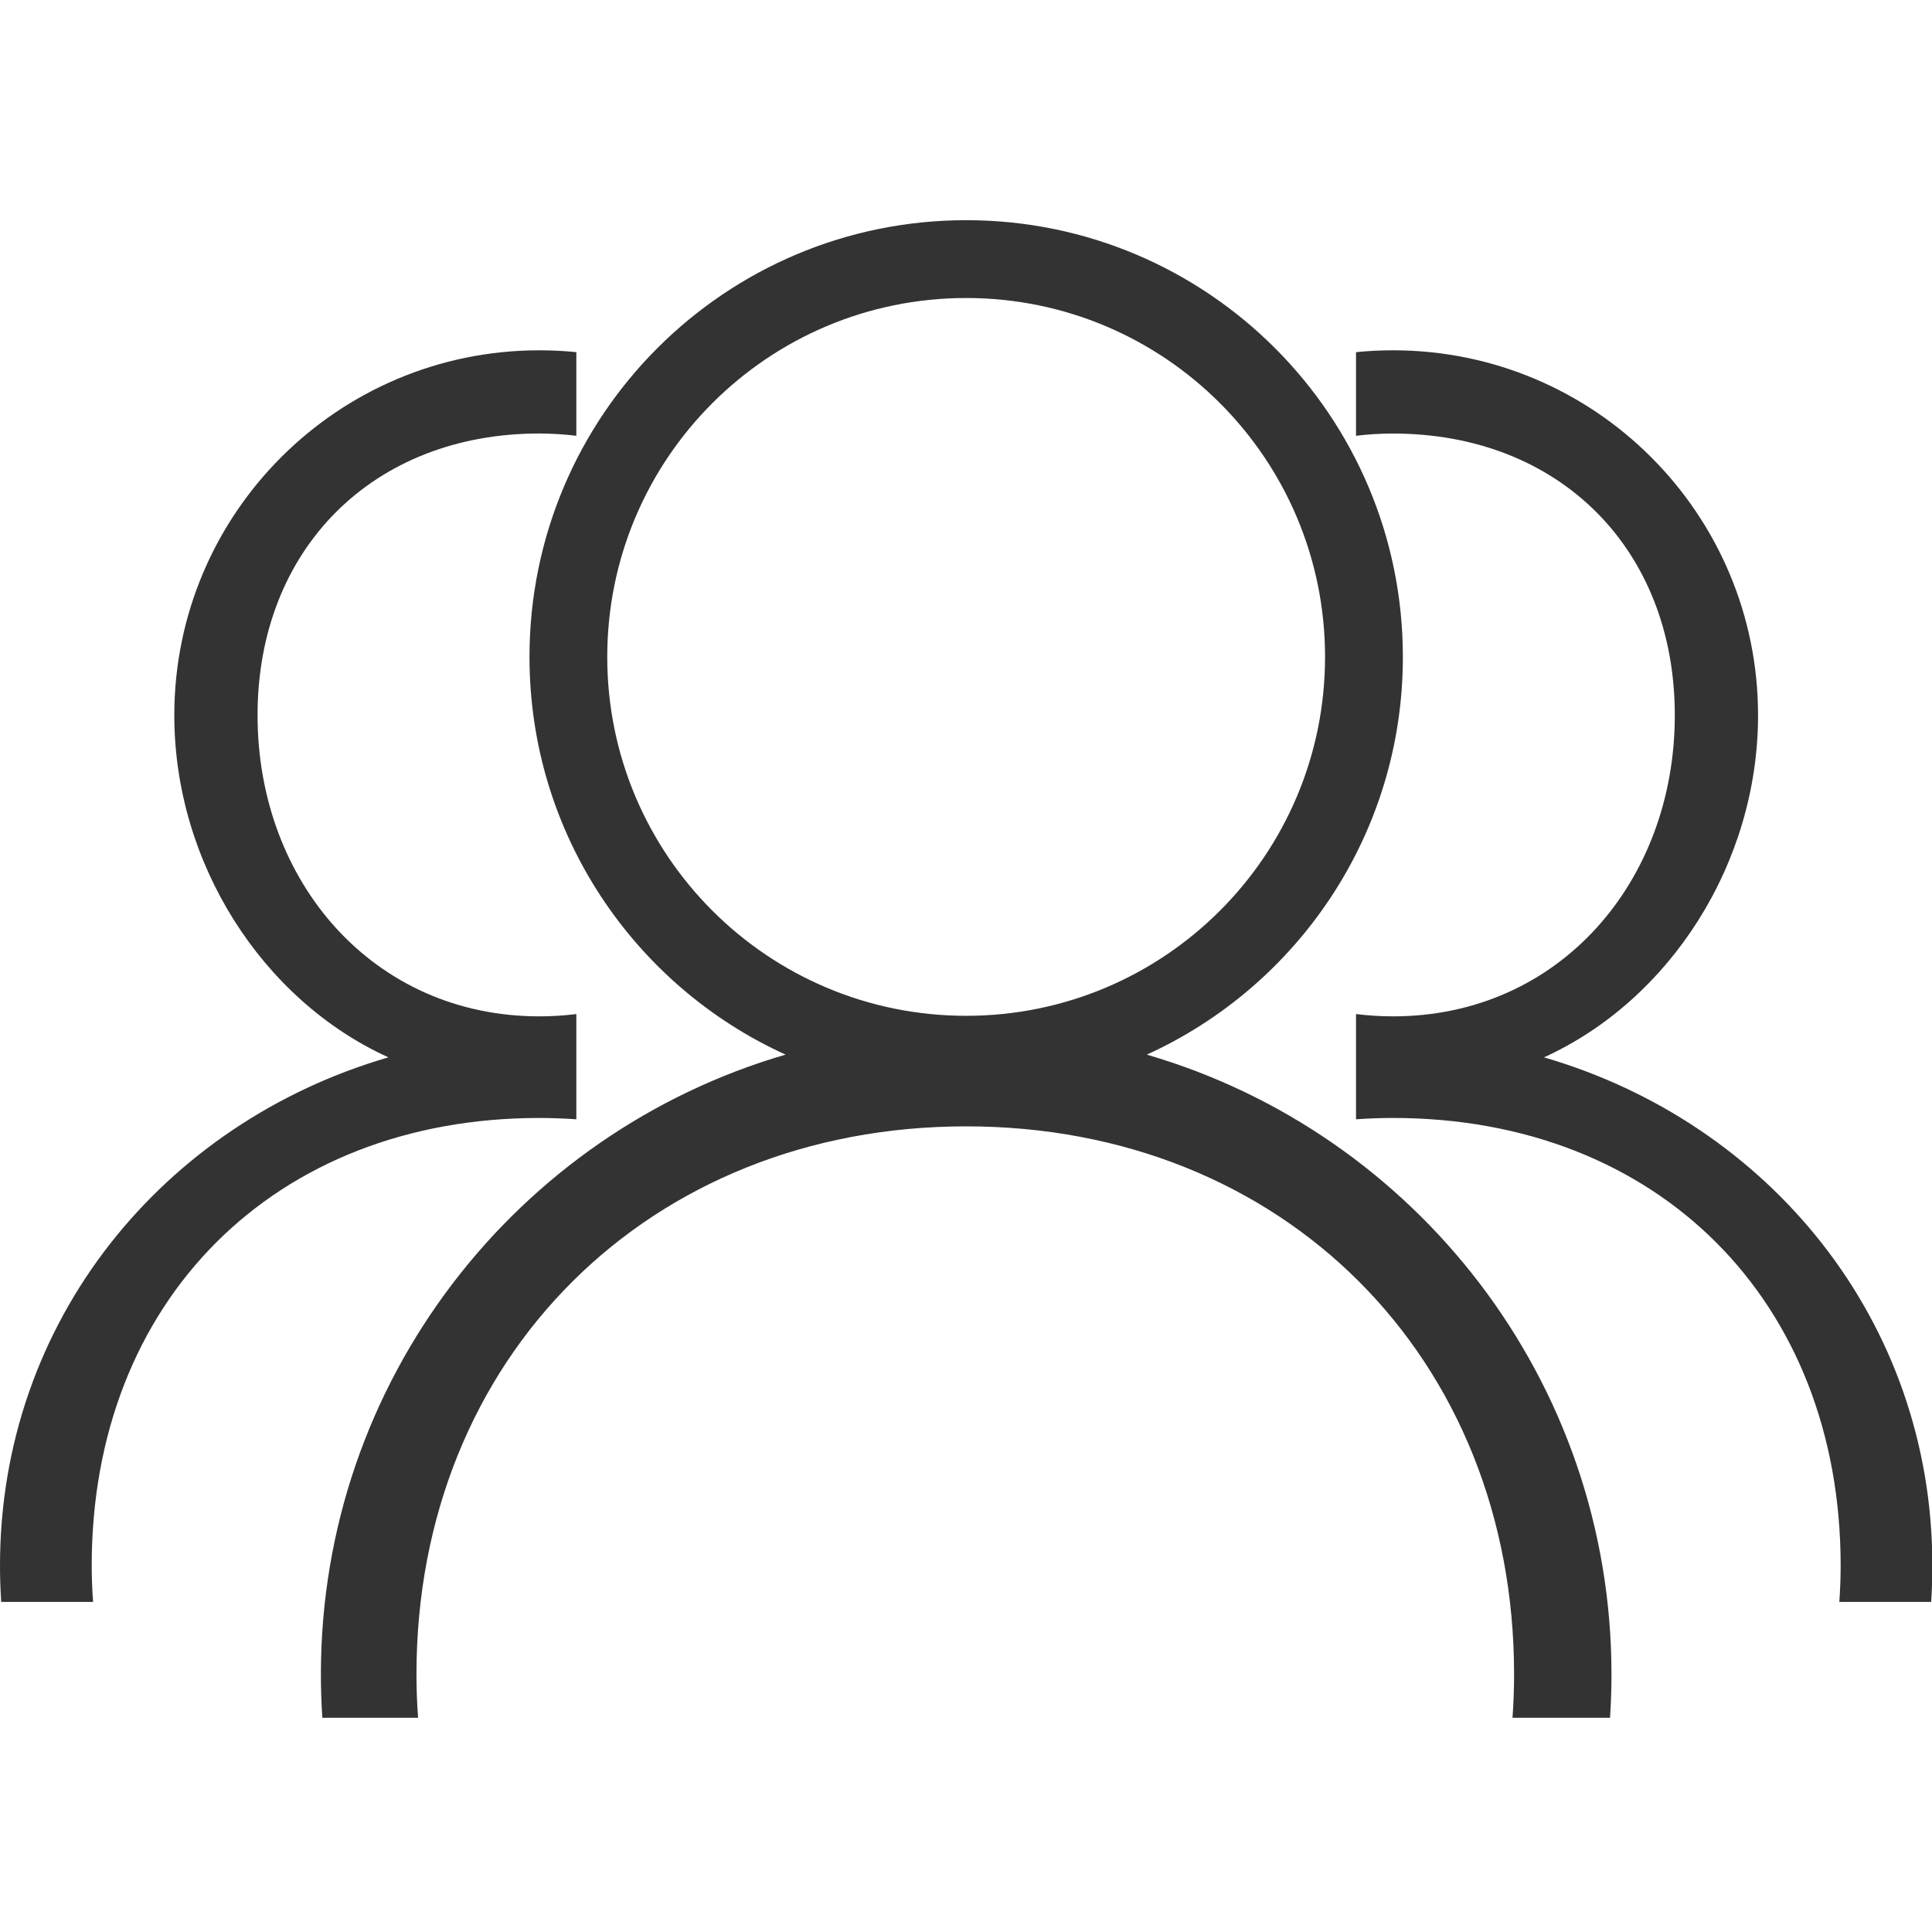 <svg width="32" height="32" viewBox="0 0 32 32" fill="none" xmlns="http://www.w3.org/2000/svg">
<g clip-path="url(#clip0_2010_653)">
<path d="M18.994 17.468C21.496 16.331 23.236 13.809 23.236 10.881C23.236 6.886 19.998 3.647 16.003 3.647C12.008 3.647 8.77 6.886 8.77 10.881C8.77 13.809 10.51 16.331 13.012 17.468C8.565 18.762 5.315 22.867 5.315 27.732C5.315 27.974 5.323 28.214 5.339 28.452H6.925C6.907 28.212 6.898 27.972 6.898 27.732C6.898 22.483 10.755 18.656 16.003 18.656C21.251 18.656 25.078 22.483 25.078 27.732C25.078 27.974 25.069 28.214 25.052 28.452H26.667C26.683 28.214 26.691 27.974 26.691 27.732C26.691 22.867 23.441 18.762 18.994 17.468ZM10.058 10.881C10.058 7.597 12.72 4.936 16.003 4.936C19.286 4.936 21.947 7.597 21.947 10.881C21.947 14.164 19.286 16.825 16.003 16.825C12.72 16.825 10.058 14.164 10.058 10.881ZM32.006 25.931C32.006 26.133 31.999 26.334 31.986 26.533H30.465C30.479 26.334 30.487 26.133 30.487 25.931C30.487 21.545 27.46 18.517 23.073 18.517C22.867 18.517 22.662 18.525 22.46 18.539V16.796C22.664 16.821 22.868 16.834 23.073 16.834C25.827 16.834 27.74 14.601 27.74 11.847C27.74 9.093 25.827 7.181 23.073 7.181C22.866 7.181 22.661 7.193 22.46 7.218V5.833C22.662 5.812 22.866 5.802 23.073 5.802C26.412 5.802 29.119 8.508 29.119 11.847C29.119 14.295 27.664 16.562 25.573 17.513C29.29 18.594 32.006 21.865 32.006 25.931ZM1.519 25.931C1.519 26.133 1.527 26.334 1.542 26.533H0.02C0.007 26.332 2.3178e-05 26.132 0 25.931C0 21.865 2.716 18.594 6.433 17.513C4.342 16.562 2.887 14.295 2.887 11.847C2.887 8.508 5.594 5.802 8.933 5.802C9.14 5.802 9.344 5.812 9.546 5.833V7.218C9.343 7.193 9.138 7.181 8.933 7.18C6.179 7.18 4.266 9.093 4.266 11.847C4.266 14.601 6.179 16.834 8.933 16.834C9.14 16.834 9.345 16.821 9.546 16.796V18.539C9.342 18.525 9.137 18.517 8.933 18.517C4.546 18.517 1.519 21.545 1.519 25.931Z" fill="#333333"/>
</g>
<defs>
<clipPath id="clip0_2010_653">
<rect width="32" height="32" fill="white"/>
</clipPath>
</defs>
</svg>
